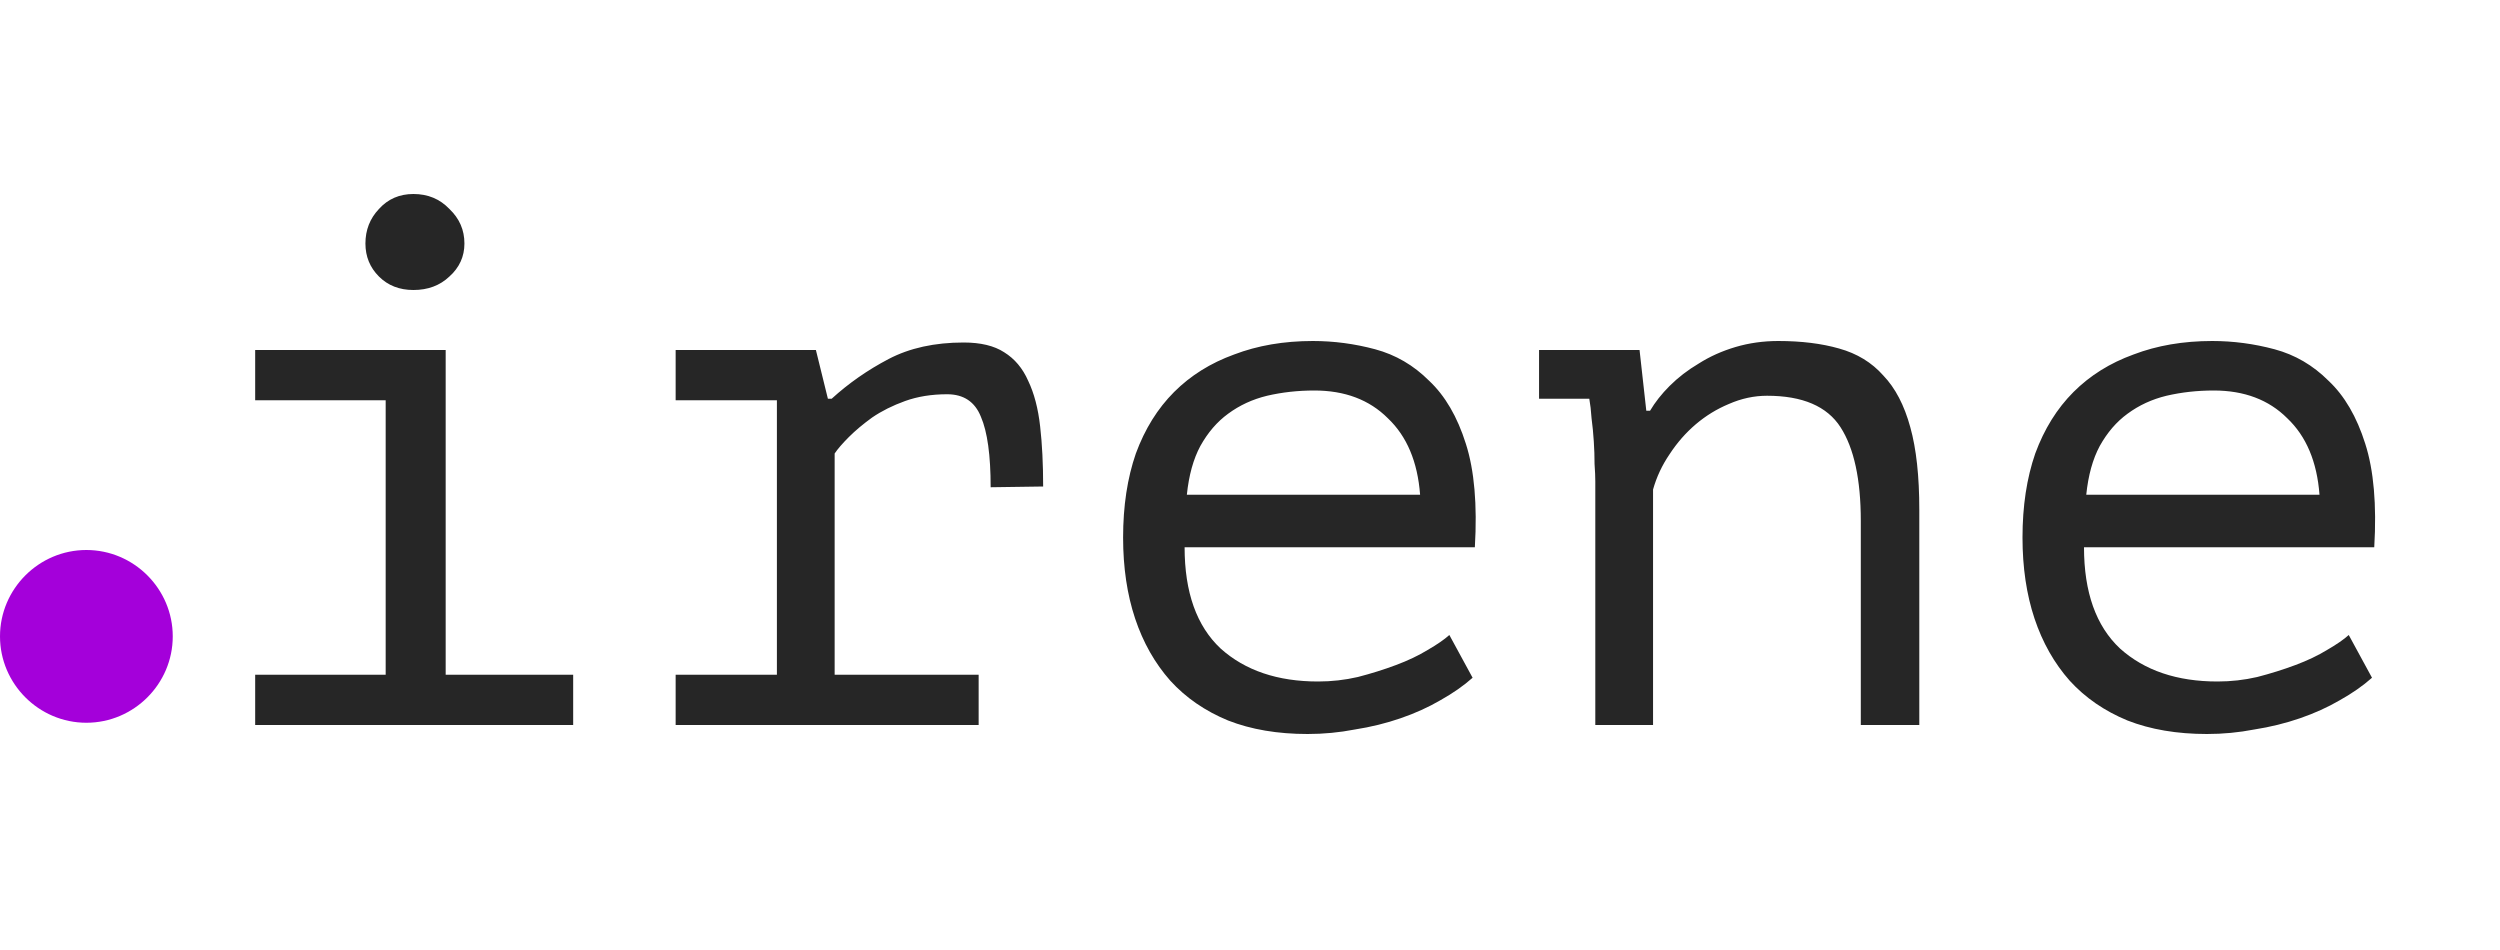 <svg xmlns="http://www.w3.org/2000/svg" width="100" height="38" viewBox="0 0 100 38" fill="none"><path d="M10.207 29V26.99H15.427V16.01H10.207V14H17.827V26.99H22.927V29H10.207ZM14.617 9.74C14.617 9.2 14.797 8.74 15.157 8.36C15.517 7.96 15.977 7.76 16.537 7.76C17.117 7.76 17.597 7.96 17.977 8.36C18.377 8.74 18.577 9.2 18.577 9.74C18.577 10.26 18.377 10.7 17.977 11.06C17.597 11.42 17.117 11.6 16.537 11.6C15.977 11.6 15.517 11.42 15.157 11.06C14.797 10.7 14.617 10.26 14.617 9.74ZM27.026 29V26.99H31.076V16.01H27.026V14H32.636L33.116 15.95H33.266C33.946 15.33 34.706 14.8 35.546 14.36C36.386 13.92 37.386 13.7 38.546 13.7C39.226 13.7 39.766 13.83 40.166 14.09C40.586 14.35 40.906 14.73 41.126 15.23C41.366 15.73 41.526 16.34 41.606 17.06C41.686 17.76 41.726 18.56 41.726 19.46L39.626 19.49C39.626 18.21 39.496 17.27 39.236 16.67C38.996 16.07 38.546 15.77 37.886 15.77C37.266 15.77 36.706 15.86 36.206 16.04C35.706 16.22 35.266 16.44 34.886 16.7C34.526 16.96 34.216 17.22 33.956 17.48C33.696 17.74 33.506 17.96 33.386 18.14V26.99H39.146V29H27.026ZM58.904 27.11C58.544 27.43 58.114 27.73 57.614 28.01C57.134 28.29 56.604 28.53 56.024 28.73C55.444 28.93 54.834 29.08 54.194 29.18C53.574 29.3 52.944 29.36 52.304 29.36C51.104 29.36 50.044 29.18 49.124 28.82C48.204 28.44 47.434 27.91 46.814 27.23C46.194 26.53 45.724 25.7 45.404 24.74C45.084 23.78 44.924 22.7 44.924 21.5C44.924 20.24 45.094 19.12 45.434 18.14C45.794 17.16 46.304 16.34 46.964 15.68C47.624 15.02 48.424 14.52 49.364 14.18C50.304 13.82 51.354 13.64 52.514 13.64C53.354 13.64 54.184 13.75 55.004 13.97C55.824 14.19 56.544 14.61 57.164 15.23C57.804 15.83 58.294 16.67 58.634 17.75C58.974 18.81 59.094 20.19 58.994 21.89H47.384C47.384 23.69 47.864 25.04 48.824 25.94C49.804 26.82 51.104 27.26 52.724 27.26C53.264 27.26 53.794 27.2 54.314 27.08C54.854 26.94 55.364 26.78 55.844 26.6C56.324 26.42 56.744 26.22 57.104 26C57.484 25.78 57.774 25.58 57.974 25.4L58.904 27.11ZM52.574 15.62C51.914 15.62 51.284 15.69 50.684 15.83C50.104 15.97 49.584 16.21 49.124 16.55C48.684 16.87 48.314 17.3 48.014 17.84C47.734 18.36 47.554 19.01 47.474 19.79H56.804C56.704 18.47 56.274 17.45 55.514 16.73C54.774 15.99 53.794 15.62 52.574 15.62ZM63.812 19.25C63.812 19.07 63.802 18.84 63.782 18.56C63.782 18.26 63.772 17.96 63.752 17.66C63.732 17.34 63.702 17.03 63.662 16.73C63.642 16.43 63.612 16.17 63.572 15.95H61.562V14H65.582L65.852 16.43H66.002C66.202 16.09 66.462 15.76 66.782 15.44C67.122 15.1 67.512 14.8 67.952 14.54C68.392 14.26 68.882 14.04 69.422 13.88C69.962 13.72 70.532 13.64 71.132 13.64C72.052 13.64 72.862 13.74 73.562 13.94C74.282 14.14 74.872 14.5 75.332 15.02C75.812 15.52 76.172 16.21 76.412 17.09C76.652 17.95 76.772 19.05 76.772 20.39V29H74.432V20.84C74.432 19.18 74.162 17.93 73.622 17.09C73.082 16.25 72.102 15.83 70.682 15.83C70.162 15.83 69.652 15.94 69.152 16.16C68.672 16.36 68.232 16.63 67.832 16.97C67.432 17.31 67.082 17.71 66.782 18.17C66.482 18.61 66.262 19.08 66.122 19.58V29H63.812V19.25ZM94.88 27.11C94.52 27.43 94.09 27.73 93.59 28.01C93.11 28.29 92.58 28.53 92 28.73C91.42 28.93 90.81 29.08 90.17 29.18C89.55 29.3 88.92 29.36 88.28 29.36C87.08 29.36 86.02 29.18 85.1 28.82C84.18 28.44 83.41 27.91 82.79 27.23C82.17 26.53 81.7 25.7 81.38 24.74C81.06 23.78 80.9 22.7 80.9 21.5C80.9 20.24 81.07 19.12 81.41 18.14C81.77 17.16 82.28 16.34 82.94 15.68C83.6 15.02 84.4 14.52 85.34 14.18C86.28 13.82 87.33 13.64 88.49 13.64C89.33 13.64 90.16 13.75 90.98 13.97C91.8 14.19 92.52 14.61 93.14 15.23C93.78 15.83 94.27 16.67 94.61 17.75C94.95 18.81 95.07 20.19 94.97 21.89H83.36C83.36 23.69 83.84 25.04 84.8 25.94C85.78 26.82 87.08 27.26 88.7 27.26C89.24 27.26 89.77 27.2 90.29 27.08C90.83 26.94 91.34 26.78 91.82 26.6C92.3 26.42 92.72 26.22 93.08 26C93.46 25.78 93.75 25.58 93.95 25.4L94.88 27.11ZM88.55 15.62C87.89 15.62 87.26 15.69 86.66 15.83C86.08 15.97 85.56 16.21 85.1 16.55C84.66 16.87 84.29 17.3 83.99 17.84C83.71 18.36 83.53 19.01 83.45 19.79H92.78C92.68 18.47 92.25 17.45 91.49 16.73C90.75 15.99 89.77 15.62 88.55 15.62Z" fill="#262626"></path><path fill-rule="evenodd" clip-rule="evenodd" d="M0 25.455C0 23.555 1.555 22 3.455 22C5.355 22 6.91 23.555 6.91 25.455C6.91 27.355 5.355 28.91 3.455 28.91C1.555 28.91 0 27.355 0 25.455Z" fill="#A400DA"></path></svg>